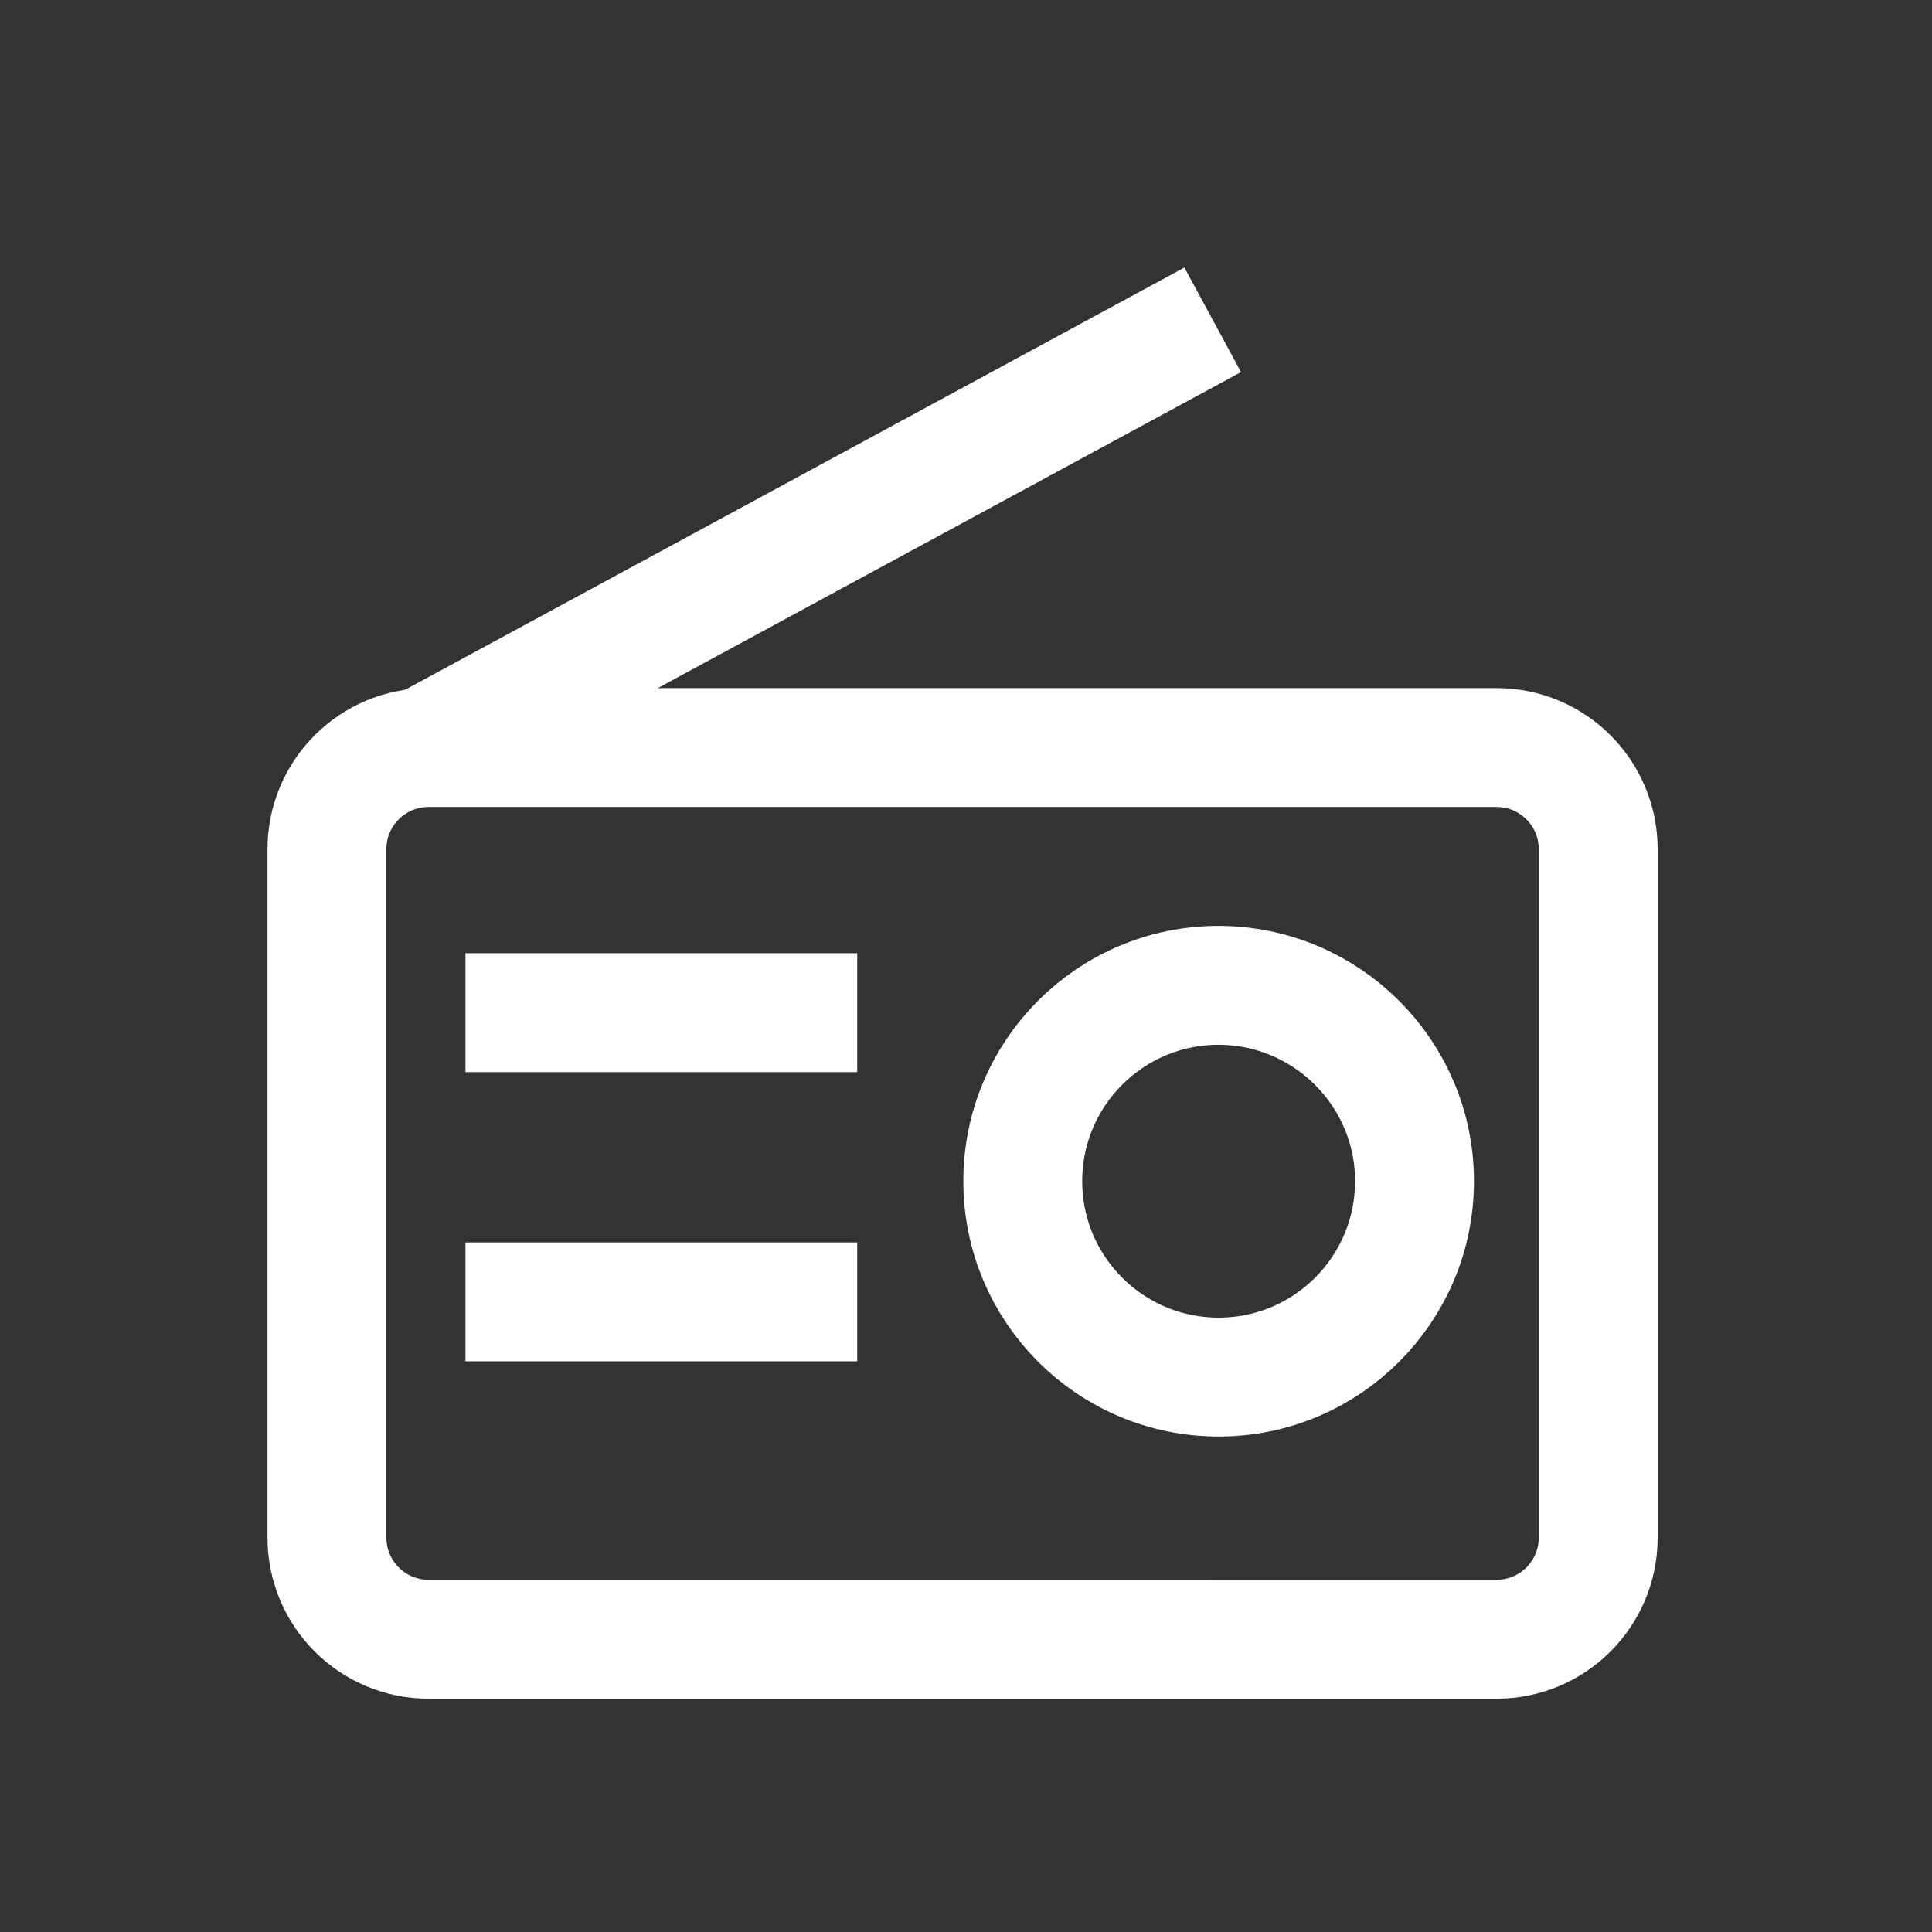 <?xml version="1.0" encoding="utf-8"?>
<!-- Generator: Adobe Illustrator 23.0.0, SVG Export Plug-In . SVG Version: 6.00 Build 0)  -->
<svg version="1.1" id="레이어_1" xmlns="http://www.w3.org/2000/svg" xmlns:xlink="http://www.w3.org/1999/xlink" x="0px"
	 y="0px" viewBox="0 0 65 65" style="enable-background:new 0 0 65 65;" xml:space="preserve">
<rect x="0" y="0" width="65" height="65" fill="#333333" stroke="none"/>
<style type="text/css">
	.st0{fill:none;stroke:#FFFFFF;stroke-width:4;}
</style>
<g>
	<path class="st0" d="M53.77,51.73c0,1.89-1.53,3.42-3.42,3.42H14.42c-1.89,0-3.42-1.53-3.42-3.42V28.57c0-1.89,1.53-3.42,3.42-3.42
		h35.93c1.89,0,3.42,1.53,3.42,3.42V51.73z"/>
	<path class="st0" d="M47.59,39.74c0,3.64-2.95,6.59-6.59,6.59c-3.64,0-6.59-2.95-6.59-6.59c0-3.64,2.95-6.59,6.59-6.59
		C44.64,33.16,47.59,36.11,47.59,39.74z"/>
	<line class="st0" x1="15.66" y1="34.07" x2="28.84" y2="34.07"/>
	<line class="st0" x1="15.66" y1="43.8" x2="28.84" y2="43.8"/>
	<line class="st0" x1="14.24" y1="25.15" x2="40.8" y2="10.76"/>
</g>
</svg>
